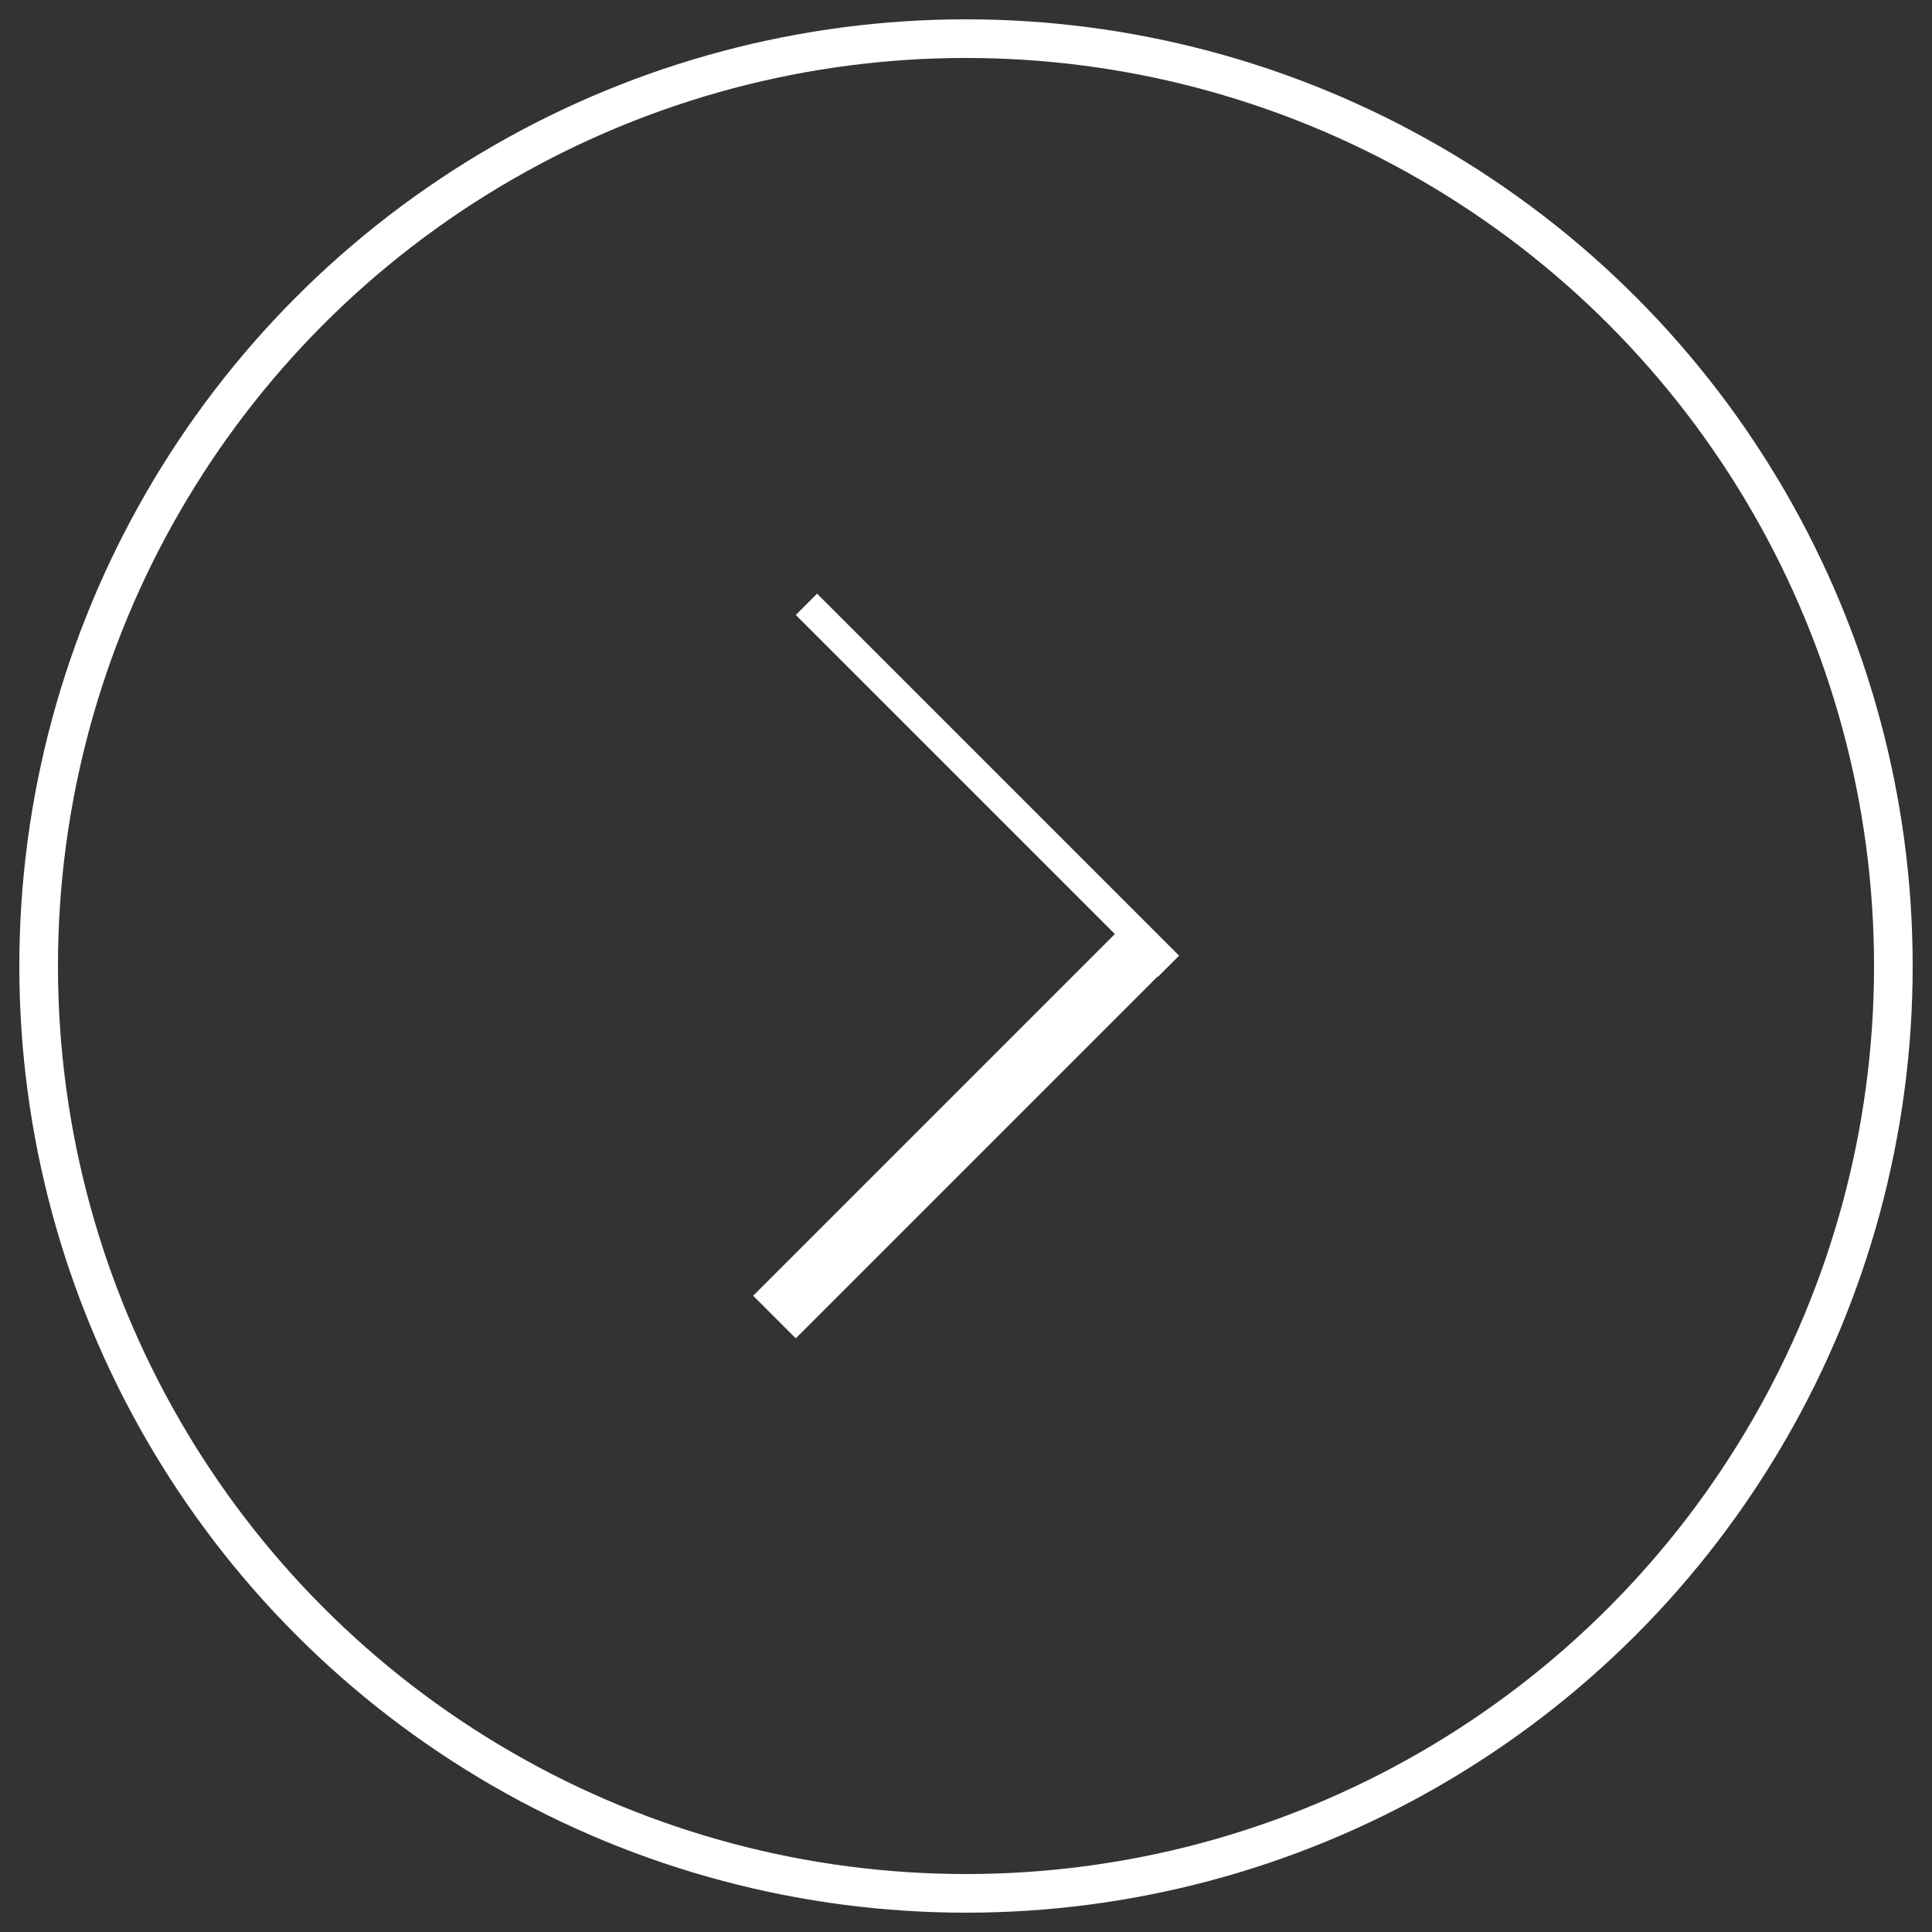 <svg width="50" height="50" viewBox="0 0 50 50" fill="none" xmlns="http://www.w3.org/2000/svg">
<rect x="0" y="0" width="50" height="50" fill="#333333" stroke="none"/>
<circle cx="25" cy="25" r="24" transform="rotate(-180 25 25)" stroke="white"/>
<path fill-rule="evenodd" clip-rule="evenodd" d="M29.964 25.284L20.595 15.915L21.146 15.364L30.515 24.733L29.964 25.284Z" fill="white"/>
<path fill-rule="evenodd" clip-rule="evenodd" d="M29.963 25.267L20.594 34.636L19.492 33.534L28.861 24.165L29.963 25.267Z" fill="white"/>
</svg>
